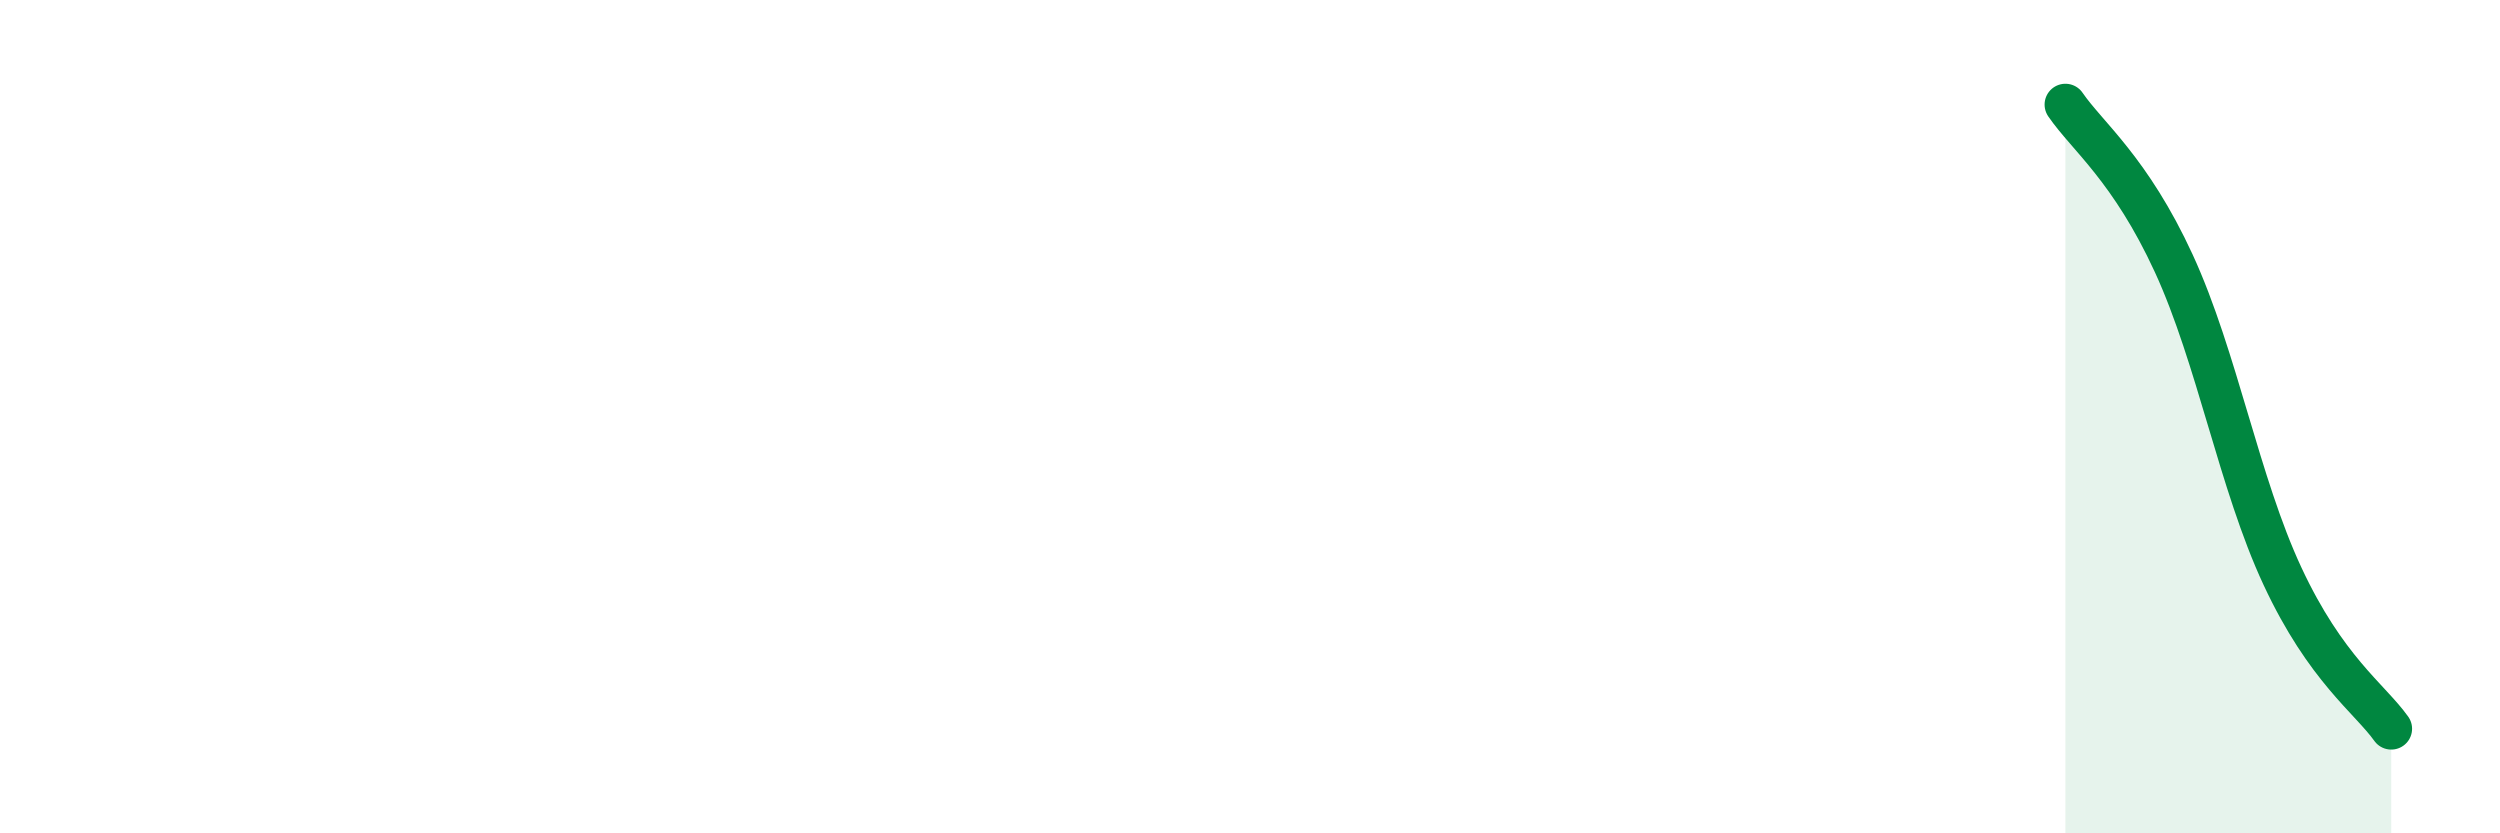 
    <svg width="60" height="20" viewBox="0 0 60 20" xmlns="http://www.w3.org/2000/svg">
      <path
        d="M 49.57,2.51 C 50.09,3.27 51.13,4.06 52.17,6.32 C 53.21,8.58 53.74,11.6 54.78,13.83 C 55.82,16.06 56.87,16.76 57.39,17.49L57.39 20L49.57 20Z"
        fill="#008740"
        opacity="0.1"
        stroke-linecap="round"
        stroke-linejoin="round"
      />
      <path
        d="M 49.57,2.51 C 50.09,3.27 51.13,4.06 52.17,6.32 C 53.21,8.58 53.74,11.6 54.78,13.83 C 55.82,16.06 56.87,16.76 57.39,17.49"
        stroke="#008740"
        stroke-width="1"
        fill="none"
        stroke-linecap="round"
        stroke-linejoin="round"
      />
    </svg>
  